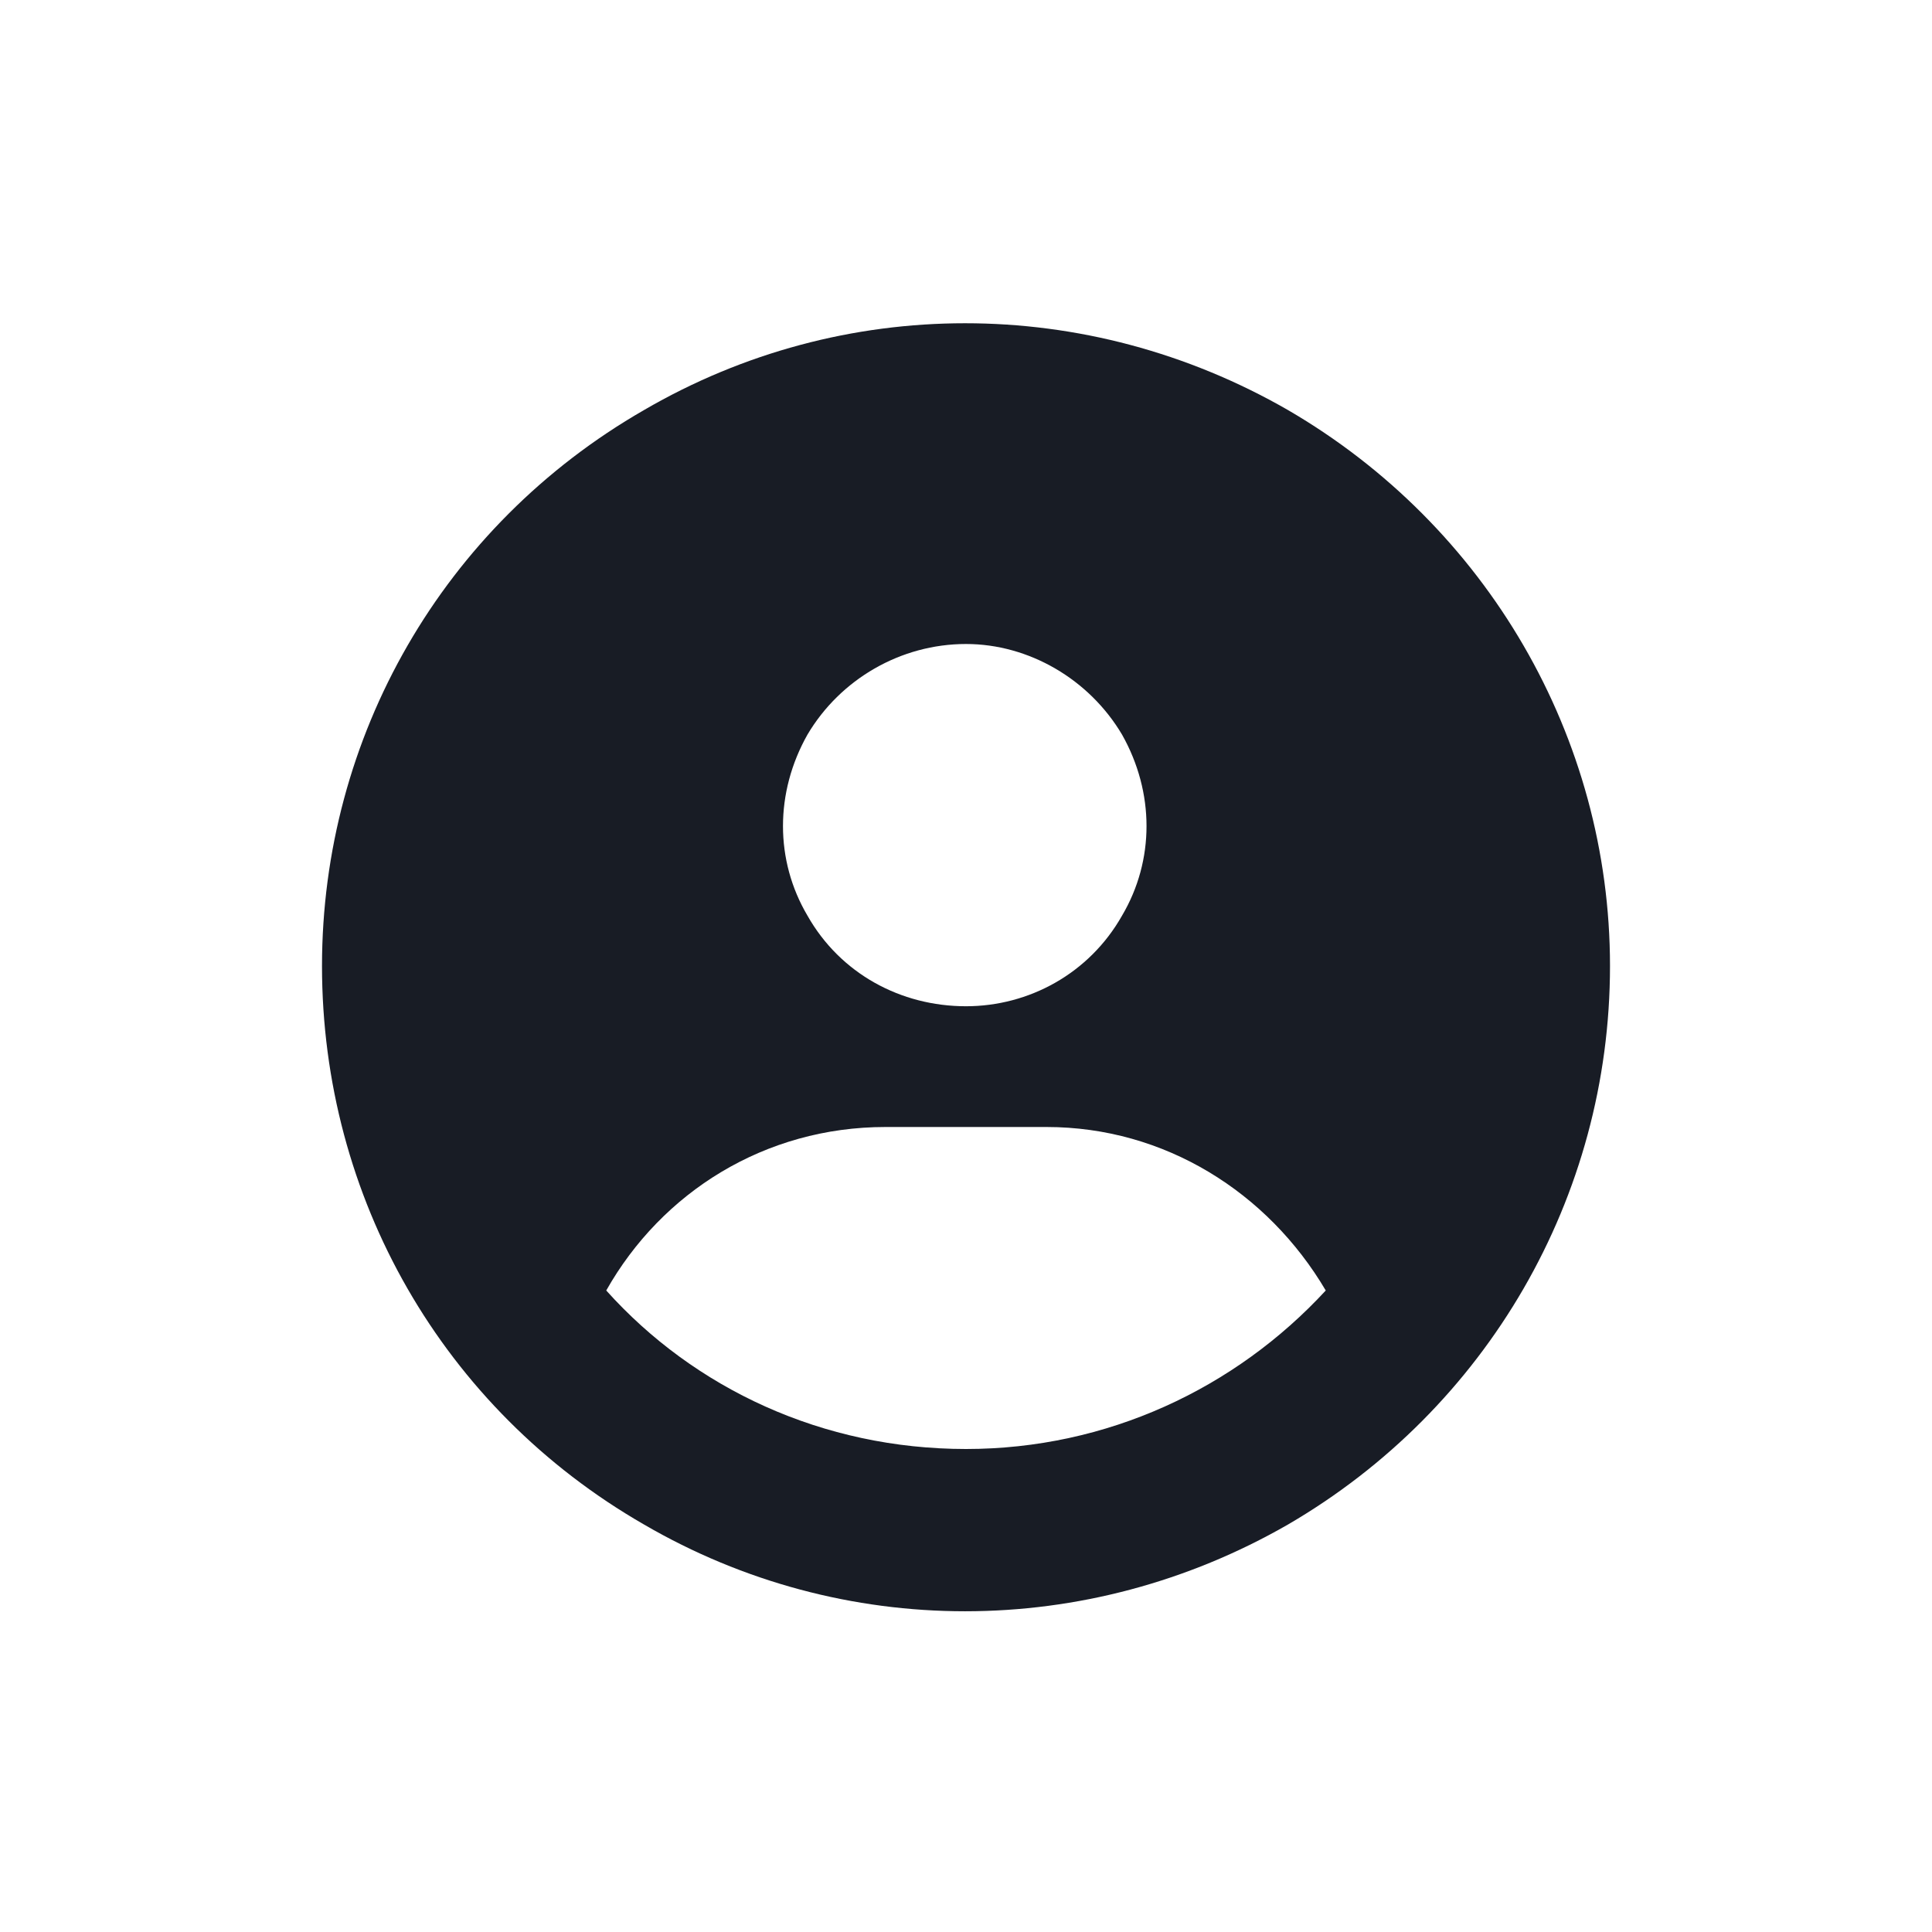 <svg width="24" height="24" viewBox="0 0 24 24" fill="none" xmlns="http://www.w3.org/2000/svg">
<path d="M16.469 16.031C15.75 14.812 14.469 14 13 14H11C9.5 14 8.219 14.812 7.531 16.031C8.625 17.25 10.219 18 12 18C13.75 18 15.344 17.25 16.469 16.031ZM4 12C4 9.156 5.5 6.531 8 5.094C10.469 3.656 13.5 3.656 16 5.094C18.469 6.531 20 9.156 20 12C20 14.875 18.469 17.5 16 18.938C13.5 20.375 10.469 20.375 8 18.938C5.5 17.5 4 14.875 4 12ZM12 12.5C12.781 12.5 13.531 12.094 13.938 11.375C14.344 10.688 14.344 9.844 13.938 9.125C13.531 8.438 12.781 8 12 8C11.188 8 10.438 8.438 10.031 9.125C9.625 9.844 9.625 10.688 10.031 11.375C10.438 12.094 11.188 12.5 12 12.5Z" fill="#181C25"/>
</svg>
